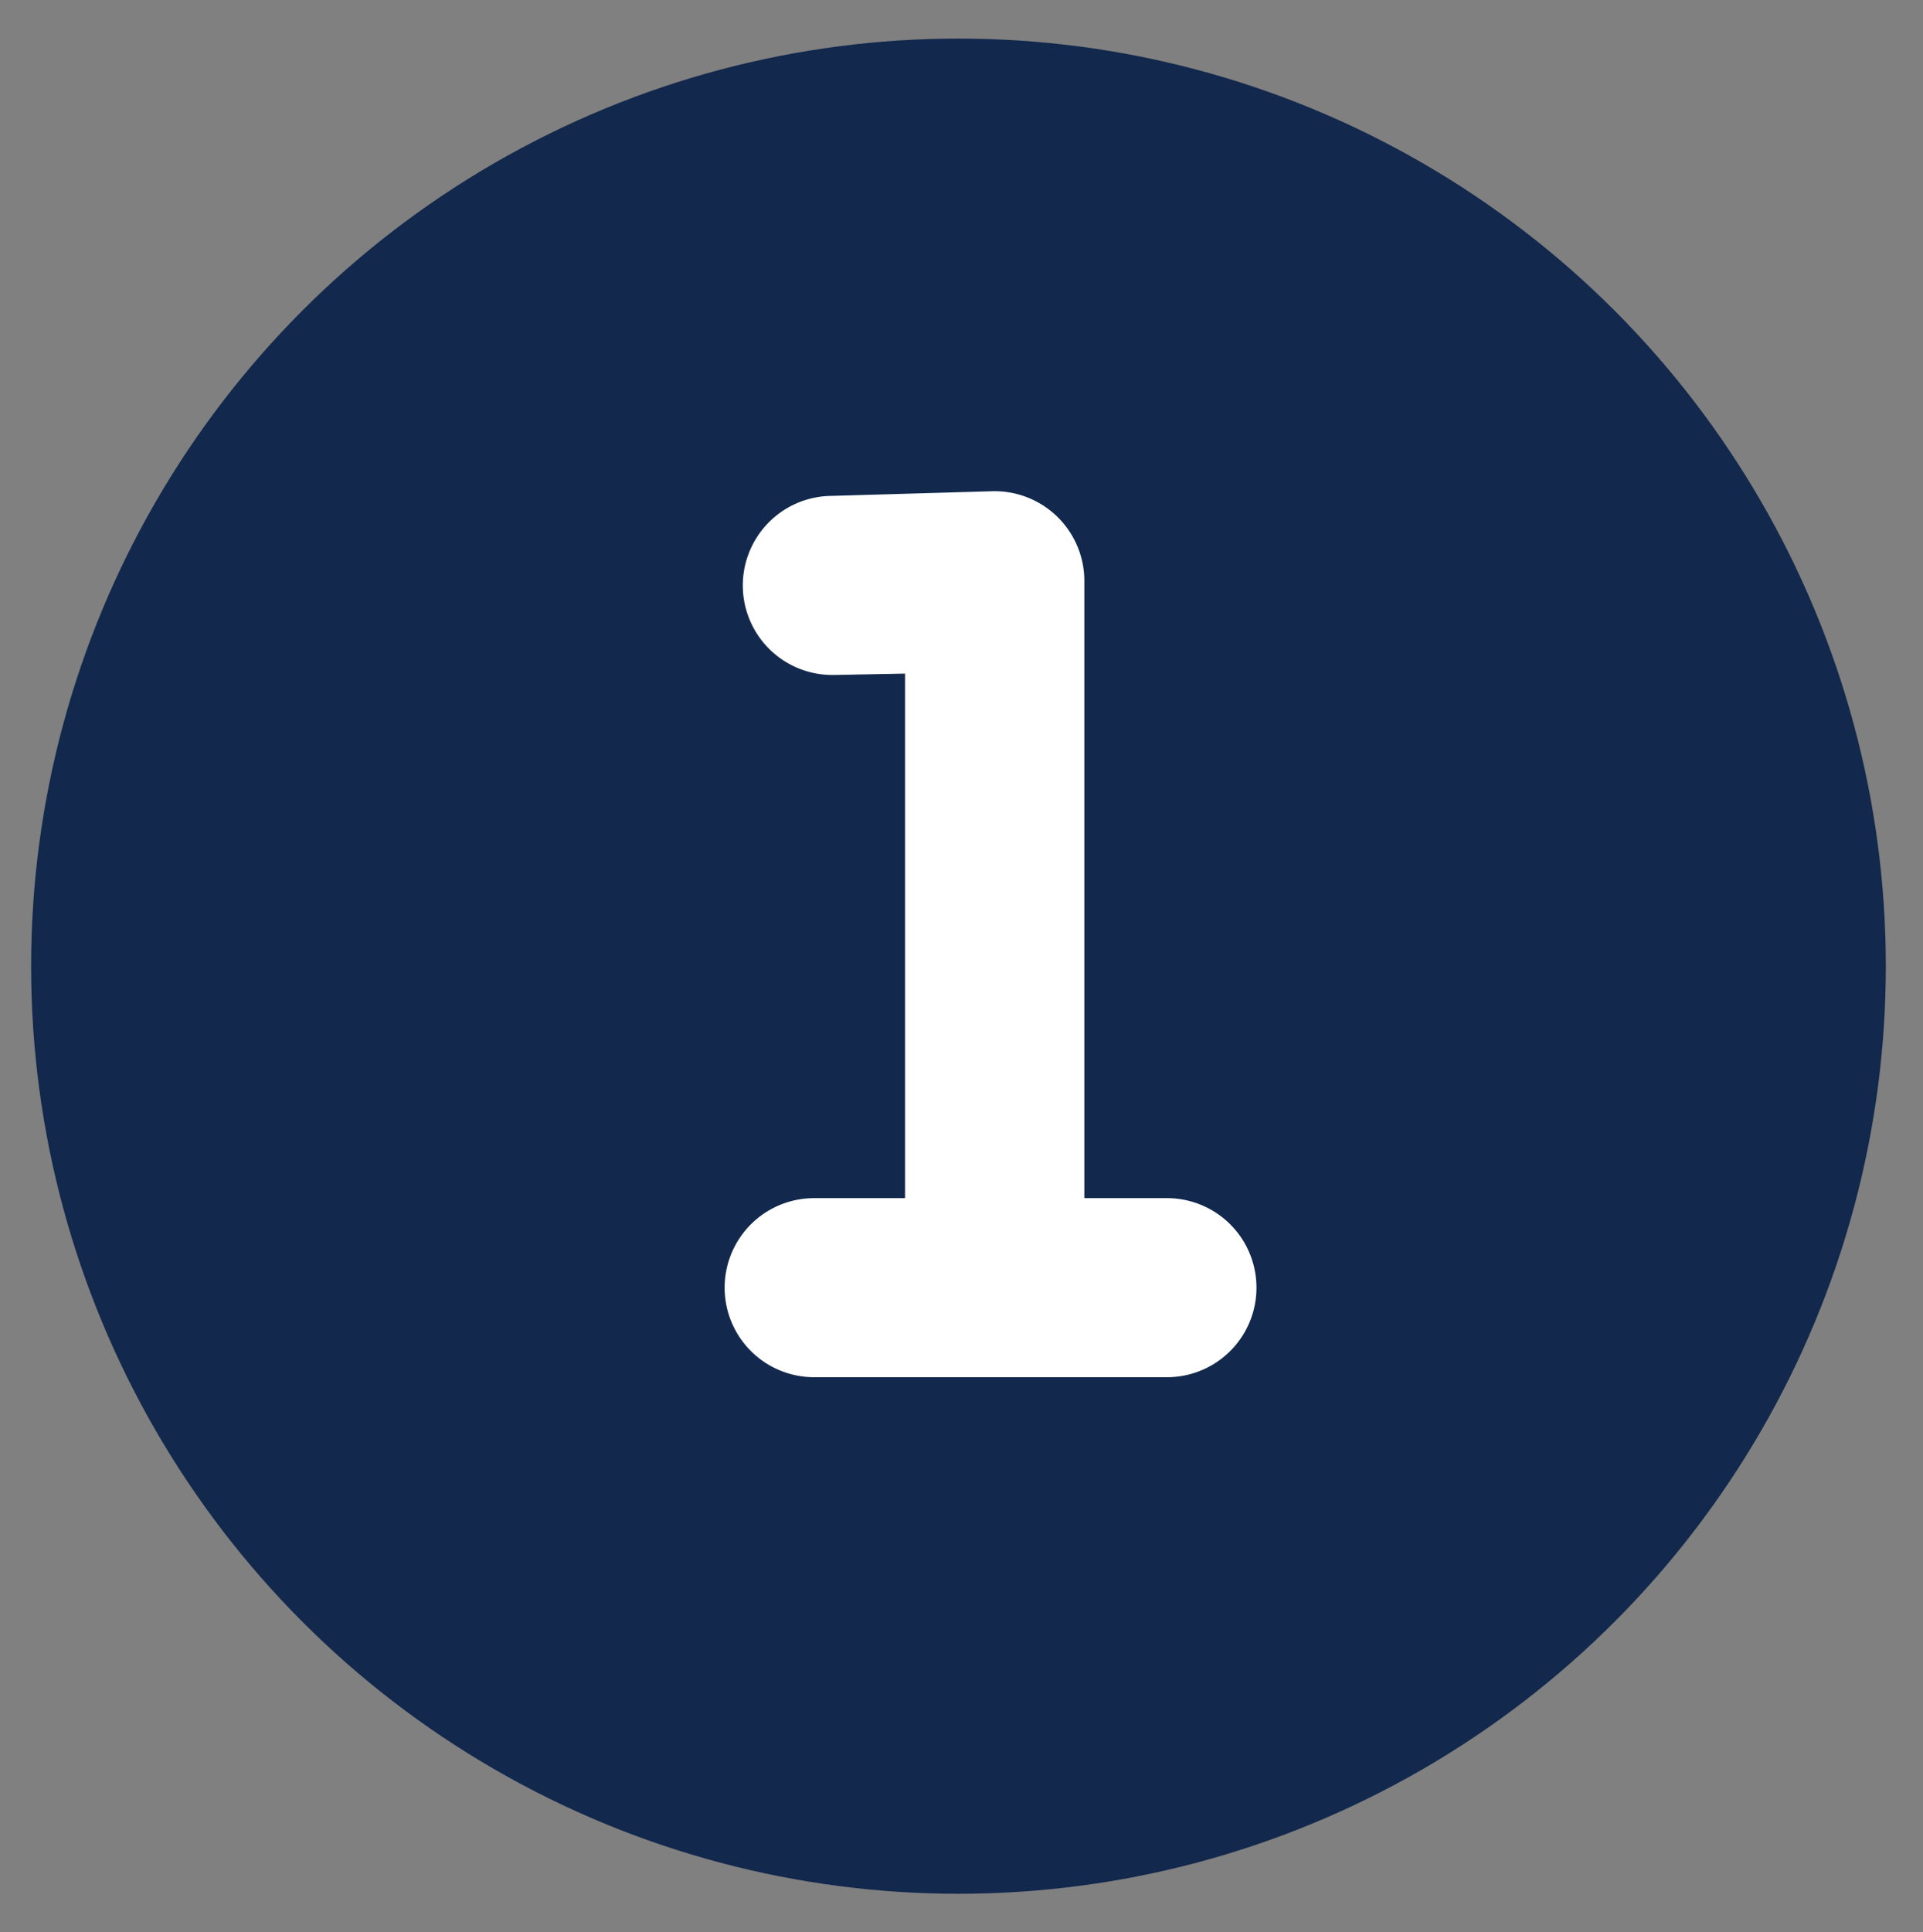 <svg id="Layer_1" data-name="Layer 1" xmlns="http://www.w3.org/2000/svg" width="69.82" height="70.14" viewBox="0 0 69.82 70.14"><rect x="0" y="0" width="69.82" height="70.14" fill="#808080" stroke="none"/><defs><style>.cls-1{fill:#12284c;}.cls-2{fill:#fff;}</style></defs><circle class="cls-1" cx="34.8" cy="35.07" r="33.67"/><path class="cls-2" d="M42.37,43.49h-3V21.27c0-.09,0-.17,0-.26a3.26,3.26,0,0,0-3.32-3.18L30.19,18a3.25,3.25,0,0,0,.06,6.5h.07l2.54-.05V43.49h-3.3a3.25,3.25,0,1,0,0,6.5H42.37a3.25,3.25,0,0,0,0-6.5Z"/></svg>